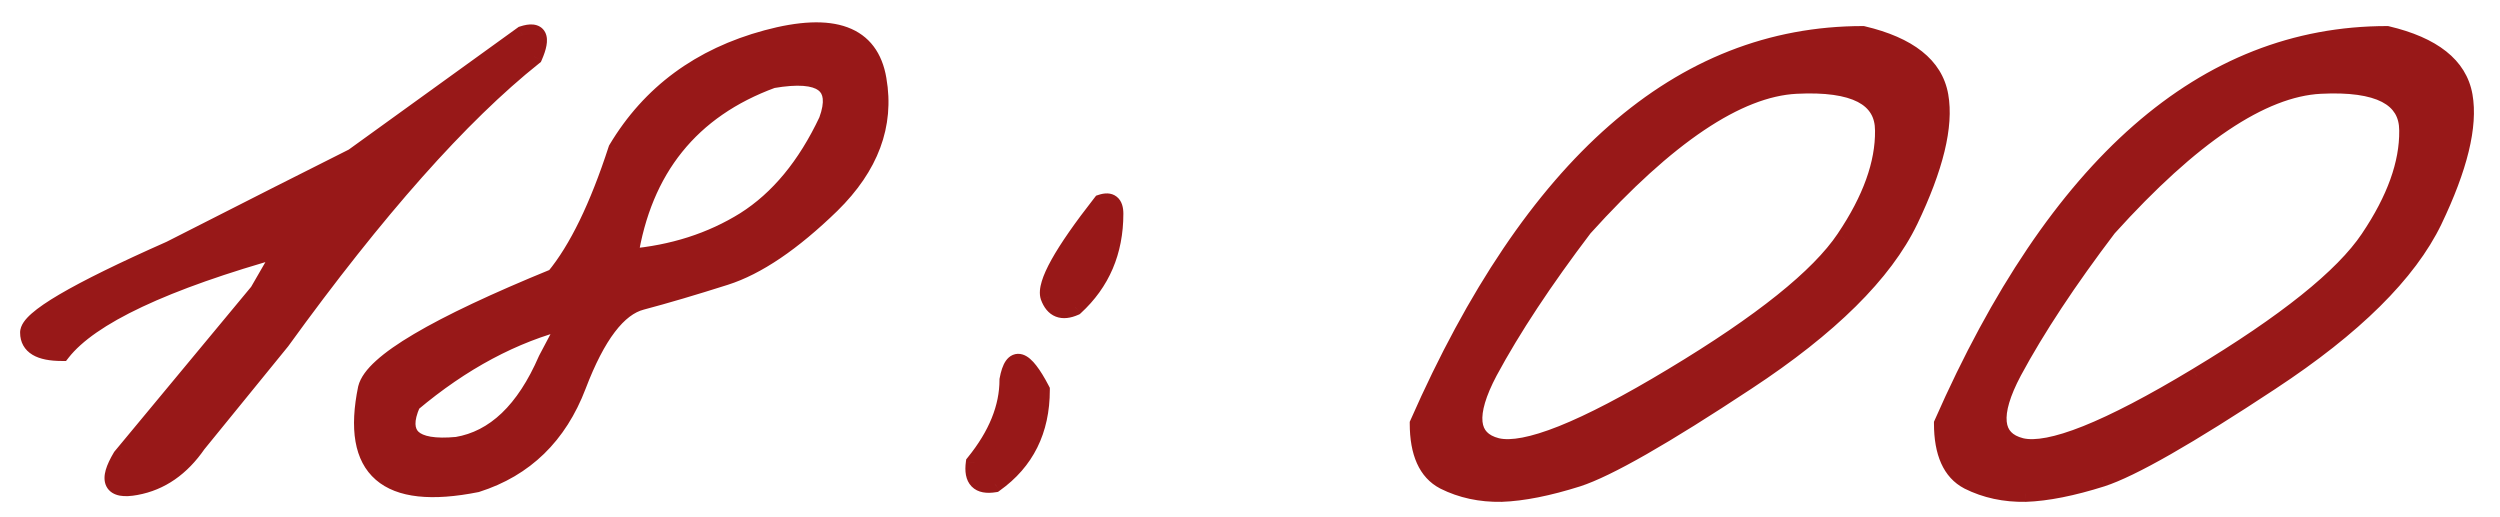 <?xml version="1.0" encoding="UTF-8"?> <svg xmlns="http://www.w3.org/2000/svg" width="87" height="18" viewBox="0 0 87 18" fill="none"><mask id="path-1-outside-1_3760_707" maskUnits="userSpaceOnUse" x="0" y="0" width="87" height="18" fill="black"><rect fill="white" width="87" height="18"></rect><path d="M18.188 1.207C18.747 1.025 18.878 1.279 18.578 1.969C16.026 4 13.096 7.301 9.789 11.871L6.879 15.445C6.306 16.279 5.59 16.773 4.73 16.93C3.884 17.086 3.715 16.741 4.223 15.895L8.988 10.152L9.867 8.629C5.714 9.788 3.142 10.999 2.152 12.262C1.384 12.262 1 12.034 1 11.578C0.987 11.109 2.628 10.146 5.922 8.688L9.73 6.754C10.329 6.454 11.182 6.025 12.289 5.465L18.188 1.207ZM26.684 1.344C29.001 0.719 30.29 1.194 30.551 2.77C30.824 4.345 30.284 5.797 28.93 7.125C27.576 8.44 26.345 9.273 25.238 9.625C24.131 9.977 23.162 10.263 22.328 10.484C21.508 10.693 20.766 11.669 20.102 13.414C19.438 15.159 18.266 16.298 16.586 16.832C13.448 17.457 12.172 16.35 12.758 13.512C12.979 12.626 15.16 11.337 19.301 9.645C20.095 8.681 20.818 7.197 21.469 5.191C22.628 3.251 24.366 1.969 26.684 1.344ZM21.898 8.961C23.409 8.831 24.75 8.401 25.922 7.672C27.094 6.93 28.051 5.771 28.793 4.195C29.249 2.945 28.611 2.47 26.879 2.77C24.04 3.811 22.38 5.875 21.898 8.961ZM14.34 14.039C13.845 15.159 14.366 15.647 15.902 15.504C17.217 15.283 18.259 14.287 19.027 12.516L19.75 11.148C17.875 11.617 16.072 12.581 14.34 14.039ZM38.324 7.066C38.637 6.962 38.793 7.086 38.793 7.438C38.793 8.753 38.331 9.833 37.406 10.68C36.964 10.875 36.664 10.758 36.508 10.328C36.365 9.885 36.97 8.798 38.324 7.066ZM36.234 13.57C36.234 14.977 35.694 16.064 34.613 16.832C34.066 16.923 33.832 16.682 33.91 16.109C34.691 15.146 35.082 14.182 35.082 13.219C35.251 12.307 35.635 12.425 36.234 13.57ZM64.828 1.207C66.43 1.585 67.322 2.294 67.504 3.336C67.686 4.378 67.335 5.823 66.449 7.672C65.564 9.508 63.676 11.376 60.785 13.277C57.908 15.178 55.948 16.298 54.906 16.637C53.878 16.962 52.992 17.138 52.25 17.164C51.521 17.177 50.857 17.034 50.258 16.734C49.659 16.422 49.359 15.758 49.359 14.742C53.331 5.719 58.487 1.207 64.828 1.207ZM51.82 12.926C51.026 14.423 51.117 15.296 52.094 15.543C53.083 15.777 55.121 14.963 58.207 13.102C61.306 11.24 63.305 9.638 64.203 8.297C65.115 6.943 65.564 5.693 65.551 4.547C65.551 3.388 64.535 2.861 62.504 2.965C60.473 3.069 58.012 4.723 55.121 7.926C53.728 9.762 52.628 11.428 51.82 12.926ZM83.07 1.207C84.672 1.585 85.564 2.294 85.746 3.336C85.928 4.378 85.577 5.823 84.691 7.672C83.806 9.508 81.918 11.376 79.027 13.277C76.15 15.178 74.19 16.298 73.148 16.637C72.12 16.962 71.234 17.138 70.492 17.164C69.763 17.177 69.099 17.034 68.5 16.734C67.901 16.422 67.602 15.758 67.602 14.742C71.573 5.719 76.729 1.207 83.07 1.207ZM70.062 12.926C69.268 14.423 69.359 15.296 70.336 15.543C71.326 15.777 73.363 14.963 76.449 13.102C79.548 11.24 81.547 9.638 82.445 8.297C83.357 6.943 83.806 5.693 83.793 4.547C83.793 3.388 82.777 2.861 80.746 2.965C78.715 3.069 76.254 4.723 73.363 7.926C71.97 9.762 70.87 11.428 70.062 12.926Z"></path></mask><path d="M18.188 1.207C18.747 1.025 18.878 1.279 18.578 1.969C16.026 4 13.096 7.301 9.789 11.871L6.879 15.445C6.306 16.279 5.59 16.773 4.73 16.93C3.884 17.086 3.715 16.741 4.223 15.895L8.988 10.152L9.867 8.629C5.714 9.788 3.142 10.999 2.152 12.262C1.384 12.262 1 12.034 1 11.578C0.987 11.109 2.628 10.146 5.922 8.688L9.73 6.754C10.329 6.454 11.182 6.025 12.289 5.465L18.188 1.207ZM26.684 1.344C29.001 0.719 30.29 1.194 30.551 2.77C30.824 4.345 30.284 5.797 28.93 7.125C27.576 8.44 26.345 9.273 25.238 9.625C24.131 9.977 23.162 10.263 22.328 10.484C21.508 10.693 20.766 11.669 20.102 13.414C19.438 15.159 18.266 16.298 16.586 16.832C13.448 17.457 12.172 16.35 12.758 13.512C12.979 12.626 15.16 11.337 19.301 9.645C20.095 8.681 20.818 7.197 21.469 5.191C22.628 3.251 24.366 1.969 26.684 1.344ZM21.898 8.961C23.409 8.831 24.75 8.401 25.922 7.672C27.094 6.93 28.051 5.771 28.793 4.195C29.249 2.945 28.611 2.47 26.879 2.77C24.04 3.811 22.38 5.875 21.898 8.961ZM14.34 14.039C13.845 15.159 14.366 15.647 15.902 15.504C17.217 15.283 18.259 14.287 19.027 12.516L19.75 11.148C17.875 11.617 16.072 12.581 14.34 14.039ZM38.324 7.066C38.637 6.962 38.793 7.086 38.793 7.438C38.793 8.753 38.331 9.833 37.406 10.68C36.964 10.875 36.664 10.758 36.508 10.328C36.365 9.885 36.97 8.798 38.324 7.066ZM36.234 13.57C36.234 14.977 35.694 16.064 34.613 16.832C34.066 16.923 33.832 16.682 33.91 16.109C34.691 15.146 35.082 14.182 35.082 13.219C35.251 12.307 35.635 12.425 36.234 13.57ZM64.828 1.207C66.43 1.585 67.322 2.294 67.504 3.336C67.686 4.378 67.335 5.823 66.449 7.672C65.564 9.508 63.676 11.376 60.785 13.277C57.908 15.178 55.948 16.298 54.906 16.637C53.878 16.962 52.992 17.138 52.25 17.164C51.521 17.177 50.857 17.034 50.258 16.734C49.659 16.422 49.359 15.758 49.359 14.742C53.331 5.719 58.487 1.207 64.828 1.207ZM51.82 12.926C51.026 14.423 51.117 15.296 52.094 15.543C53.083 15.777 55.121 14.963 58.207 13.102C61.306 11.24 63.305 9.638 64.203 8.297C65.115 6.943 65.564 5.693 65.551 4.547C65.551 3.388 64.535 2.861 62.504 2.965C60.473 3.069 58.012 4.723 55.121 7.926C53.728 9.762 52.628 11.428 51.82 12.926ZM83.07 1.207C84.672 1.585 85.564 2.294 85.746 3.336C85.928 4.378 85.577 5.823 84.691 7.672C83.806 9.508 81.918 11.376 79.027 13.277C76.15 15.178 74.19 16.298 73.148 16.637C72.12 16.962 71.234 17.138 70.492 17.164C69.763 17.177 69.099 17.034 68.5 16.734C67.901 16.422 67.602 15.758 67.602 14.742C71.573 5.719 76.729 1.207 83.07 1.207ZM70.062 12.926C69.268 14.423 69.359 15.296 70.336 15.543C71.326 15.777 73.363 14.963 76.449 13.102C79.548 11.24 81.547 9.638 82.445 8.297C83.357 6.943 83.806 5.693 83.793 4.547C83.793 3.388 82.777 2.861 80.746 2.965C78.715 3.069 76.254 4.723 73.363 7.926C71.97 9.762 70.87 11.428 70.062 12.926Z" fill="#981818"></path><path d="M18.188 1.207L18.095 0.922L18.05 0.936L18.012 0.964L18.188 1.207ZM18.578 1.969L18.765 2.203L18.823 2.157L18.853 2.088L18.578 1.969ZM9.789 11.871L10.022 12.06L10.027 12.054L10.032 12.047L9.789 11.871ZM6.879 15.445L6.646 15.256L6.639 15.265L6.632 15.275L6.879 15.445ZM4.73 16.93L4.677 16.634L4.676 16.635L4.73 16.93ZM4.223 15.895L3.992 15.703L3.977 15.721L3.965 15.74L4.223 15.895ZM8.988 10.152L9.219 10.344L9.235 10.324L9.248 10.302L8.988 10.152ZM9.867 8.629L10.127 8.779L10.494 8.143L9.787 8.34L9.867 8.629ZM2.152 12.262V12.562H2.298L2.388 12.447L2.152 12.262ZM1 11.578H1.3L1.3 11.57L1 11.578ZM5.922 8.688L6.043 8.962L6.051 8.959L6.058 8.955L5.922 8.688ZM9.73 6.754L9.596 6.486L9.595 6.486L9.73 6.754ZM12.289 5.465L12.425 5.733L12.445 5.722L12.465 5.708L12.289 5.465ZM18.28 1.492C18.404 1.452 18.471 1.448 18.496 1.45C18.505 1.451 18.497 1.452 18.48 1.442C18.461 1.431 18.446 1.414 18.438 1.398C18.426 1.375 18.444 1.387 18.427 1.48C18.411 1.566 18.373 1.688 18.303 1.849L18.853 2.088C18.933 1.905 18.991 1.736 19.017 1.586C19.043 1.443 19.049 1.274 18.972 1.124C18.883 0.95 18.72 0.871 18.558 0.854C18.41 0.838 18.25 0.871 18.095 0.922L18.28 1.492ZM18.391 1.734C15.808 3.79 12.86 7.116 9.546 11.695L10.032 12.047C13.333 7.485 16.244 4.21 18.765 2.203L18.391 1.734ZM9.556 11.682L6.646 15.256L7.112 15.635L10.022 12.06L9.556 11.682ZM6.632 15.275C6.096 16.054 5.445 16.495 4.677 16.634L4.784 17.225C5.735 17.052 6.516 16.503 7.126 15.615L6.632 15.275ZM4.676 16.635C4.48 16.671 4.352 16.672 4.277 16.658C4.209 16.645 4.225 16.63 4.238 16.656C4.243 16.667 4.224 16.636 4.257 16.517C4.289 16.404 4.36 16.25 4.48 16.049L3.965 15.74C3.832 15.963 3.733 16.169 3.68 16.353C3.629 16.532 3.61 16.737 3.699 16.92C3.797 17.119 3.982 17.213 4.168 17.248C4.347 17.281 4.558 17.267 4.785 17.225L4.676 16.635ZM4.454 16.086L9.219 10.344L8.757 9.961L3.992 15.703L4.454 16.086ZM9.248 10.302L10.127 8.779L9.607 8.479L8.728 10.002L9.248 10.302ZM9.787 8.34C7.701 8.922 6.002 9.52 4.695 10.135C3.395 10.747 2.454 11.39 1.916 12.077L2.388 12.447C2.84 11.87 3.68 11.276 4.951 10.678C6.216 10.082 7.88 9.495 9.948 8.918L9.787 8.34ZM2.152 11.962C1.788 11.962 1.564 11.906 1.441 11.833C1.342 11.774 1.3 11.703 1.3 11.578H0.7C0.7 11.909 0.85 12.18 1.135 12.349C1.396 12.504 1.748 12.562 2.152 12.562V11.962ZM1.3 11.57C1.301 11.599 1.289 11.595 1.321 11.547C1.352 11.502 1.407 11.439 1.498 11.359C1.681 11.199 1.969 11 2.373 10.763C3.178 10.29 4.399 9.69 6.043 8.962L5.8 8.413C4.15 9.144 2.904 9.755 2.069 10.245C1.652 10.49 1.327 10.711 1.102 10.909C0.99 11.007 0.894 11.108 0.824 11.211C0.756 11.312 0.696 11.44 0.7 11.586L1.3 11.57ZM6.058 8.955L9.866 7.021L9.595 6.486L5.786 8.42L6.058 8.955ZM9.865 7.022C10.464 6.722 11.318 6.293 12.425 5.733L12.154 5.197C11.047 5.757 10.195 6.186 9.596 6.486L9.865 7.022ZM12.465 5.708L18.363 1.45L18.012 0.964L12.114 5.222L12.465 5.708ZM30.551 2.77L30.255 2.818L30.255 2.821L30.551 2.77ZM28.93 7.125L29.139 7.34L29.14 7.339L28.93 7.125ZM22.328 10.484L22.402 10.775L22.405 10.774L22.328 10.484ZM16.586 16.832L16.645 17.126L16.661 17.123L16.677 17.118L16.586 16.832ZM12.758 13.512L12.466 13.439L12.464 13.451L12.758 13.512ZM19.301 9.645L19.414 9.922L19.484 9.894L19.532 9.835L19.301 9.645ZM21.469 5.191L21.211 5.038L21.194 5.067L21.183 5.099L21.469 5.191ZM21.898 8.961L21.602 8.915L21.543 9.293L21.924 9.26L21.898 8.961ZM25.922 7.672L26.08 7.927L26.082 7.925L25.922 7.672ZM28.793 4.195L29.064 4.323L29.07 4.311L29.075 4.298L28.793 4.195ZM26.879 2.77L26.828 2.474L26.801 2.479L26.776 2.488L26.879 2.77ZM14.34 14.039L14.147 13.81L14.094 13.854L14.065 13.918L14.34 14.039ZM15.902 15.504L15.93 15.803L15.941 15.802L15.952 15.8L15.902 15.504ZM19.027 12.516L18.762 12.375L18.757 12.386L18.752 12.396L19.027 12.516ZM19.75 11.148L20.015 11.289L20.329 10.694L19.677 10.857L19.75 11.148ZM26.762 1.633C27.9 1.326 28.728 1.308 29.285 1.513C29.81 1.707 30.139 2.116 30.255 2.818L30.847 2.721C30.702 1.847 30.256 1.232 29.492 0.95C28.76 0.68 27.785 0.736 26.605 1.054L26.762 1.633ZM30.255 2.821C30.509 4.28 30.018 5.637 28.72 6.911L29.14 7.339C30.549 5.957 31.14 4.41 30.846 2.718L30.255 2.821ZM28.721 6.91C27.381 8.21 26.191 9.008 25.148 9.339L25.329 9.911C26.5 9.539 27.77 8.67 29.139 7.34L28.721 6.91ZM25.148 9.339C24.044 9.69 23.078 9.975 22.251 10.194L22.405 10.774C23.244 10.551 24.219 10.264 25.329 9.911L25.148 9.339ZM22.254 10.194C21.755 10.32 21.312 10.673 20.917 11.191C20.522 11.711 20.159 12.421 19.821 13.307L20.382 13.521C20.709 12.663 21.048 12.011 21.395 11.555C21.743 11.097 22.081 10.857 22.402 10.775L22.254 10.194ZM19.821 13.307C19.187 14.973 18.082 16.042 16.495 16.546L16.677 17.118C18.45 16.555 19.688 15.345 20.382 13.521L19.821 13.307ZM16.527 16.538C14.974 16.847 13.997 16.7 13.472 16.244C12.962 15.802 12.764 14.964 13.052 13.572L12.464 13.451C12.165 14.898 12.312 16.032 13.079 16.697C13.829 17.348 15.06 17.442 16.645 17.126L16.527 16.538ZM13.049 13.585C13.082 13.45 13.207 13.253 13.493 12.994C13.772 12.742 14.176 12.456 14.712 12.139C15.784 11.506 17.349 10.767 19.414 9.922L19.187 9.367C17.112 10.215 15.516 10.967 14.407 11.623C13.853 11.95 13.411 12.259 13.09 12.55C12.775 12.834 12.544 13.13 12.467 13.439L13.049 13.585ZM19.532 9.835C20.361 8.829 21.098 7.304 21.754 5.284L21.183 5.099C20.537 7.089 19.829 8.533 19.069 9.454L19.532 9.835ZM21.726 5.345C22.843 3.476 24.514 2.24 26.762 1.633L26.605 1.054C24.218 1.698 22.413 3.026 21.211 5.038L21.726 5.345ZM21.924 9.26C23.477 9.126 24.864 8.683 26.08 7.927L25.763 7.417C24.636 8.119 23.341 8.535 21.873 8.662L21.924 9.26ZM26.082 7.925C27.313 7.146 28.304 5.937 29.064 4.323L28.522 4.067C27.797 5.605 26.874 6.714 25.761 7.418L26.082 7.925ZM29.075 4.298C29.197 3.963 29.258 3.65 29.228 3.372C29.197 3.081 29.069 2.834 28.835 2.661C28.613 2.495 28.322 2.415 27.995 2.391C27.666 2.367 27.275 2.397 26.828 2.474L26.93 3.065C27.349 2.993 27.687 2.97 27.951 2.989C28.216 3.009 28.381 3.07 28.477 3.142C28.563 3.206 28.616 3.294 28.631 3.435C28.648 3.587 28.617 3.802 28.511 4.093L29.075 4.298ZM26.776 2.488C25.312 3.025 24.14 3.83 23.271 4.911C22.403 5.99 21.85 7.329 21.602 8.915L22.195 9.007C22.429 7.507 22.947 6.271 23.739 5.287C24.53 4.303 25.607 3.556 26.982 3.051L26.776 2.488ZM14.065 13.918C13.808 14.501 13.744 15.079 14.154 15.464C14.343 15.641 14.601 15.74 14.891 15.789C15.183 15.838 15.531 15.84 15.93 15.803L15.874 15.205C15.505 15.24 15.213 15.234 14.99 15.197C14.766 15.159 14.636 15.093 14.565 15.026C14.454 14.923 14.377 14.697 14.614 14.16L14.065 13.918ZM15.952 15.8C17.408 15.555 18.513 14.454 19.303 12.635L18.752 12.396C18.005 14.119 17.027 15.01 15.852 15.208L15.952 15.8ZM19.293 12.656L20.015 11.289L19.485 11.008L18.762 12.375L19.293 12.656ZM19.677 10.857C17.751 11.339 15.907 12.327 14.147 13.81L14.533 14.268C16.236 12.835 17.999 11.895 19.823 11.44L19.677 10.857ZM38.324 7.066L38.229 6.782L38.144 6.81L38.088 6.882L38.324 7.066ZM37.406 10.68L37.527 10.954L37.572 10.934L37.609 10.901L37.406 10.68ZM36.508 10.328L36.222 10.421L36.226 10.431L36.508 10.328ZM36.234 13.57H36.534V13.497L36.5 13.431L36.234 13.57ZM34.613 16.832L34.663 17.128L34.731 17.117L34.787 17.076L34.613 16.832ZM33.91 16.109L33.677 15.92L33.624 15.986L33.613 16.069L33.91 16.109ZM35.082 13.219L34.787 13.164L34.782 13.191V13.219H35.082ZM38.419 7.351C38.476 7.332 38.506 7.33 38.517 7.331C38.524 7.331 38.508 7.331 38.49 7.316C38.472 7.302 38.473 7.292 38.479 7.31C38.485 7.33 38.493 7.37 38.493 7.438H39.093C39.093 7.237 39.052 6.996 38.862 6.846C38.663 6.688 38.418 6.719 38.229 6.782L38.419 7.351ZM38.493 7.438C38.493 8.673 38.063 9.672 37.204 10.458L37.609 10.901C38.599 9.995 39.093 8.832 39.093 7.438H38.493ZM37.285 10.405C37.1 10.487 37.004 10.476 36.959 10.459C36.919 10.443 36.851 10.395 36.79 10.226L36.226 10.431C36.321 10.691 36.481 10.916 36.74 11.018C36.995 11.117 37.269 11.068 37.527 10.954L37.285 10.405ZM36.793 10.236C36.785 10.212 36.777 10.132 36.828 9.962C36.877 9.799 36.971 9.589 37.117 9.327C37.408 8.803 37.887 8.113 38.56 7.251L38.088 6.882C37.407 7.752 36.906 8.471 36.592 9.035C36.436 9.316 36.32 9.569 36.254 9.788C36.189 10.001 36.158 10.223 36.222 10.421L36.793 10.236ZM35.934 13.57C35.934 14.886 35.436 15.88 34.44 16.587L34.787 17.076C35.953 16.248 36.534 15.067 36.534 13.57H35.934ZM34.564 16.536C34.324 16.576 34.256 16.524 34.242 16.511C34.224 16.492 34.172 16.409 34.207 16.15L33.613 16.069C33.57 16.383 33.596 16.707 33.812 16.929C34.033 17.156 34.356 17.179 34.663 17.128L34.564 16.536ZM34.143 16.298C34.955 15.297 35.382 14.269 35.382 13.219H34.782C34.782 14.096 34.428 14.995 33.677 15.92L34.143 16.298ZM35.377 13.274C35.417 13.056 35.464 12.945 35.495 12.899C35.509 12.881 35.506 12.893 35.48 12.904C35.449 12.917 35.42 12.913 35.41 12.91C35.405 12.909 35.42 12.912 35.456 12.943C35.491 12.973 35.535 13.019 35.589 13.088C35.696 13.226 35.823 13.43 35.968 13.709L36.5 13.431C36.347 13.137 36.201 12.898 36.062 12.72C35.933 12.553 35.775 12.394 35.585 12.336C35.478 12.303 35.36 12.303 35.246 12.351C35.138 12.397 35.059 12.476 35.003 12.556C34.896 12.71 34.831 12.926 34.787 13.164L35.377 13.274ZM64.828 1.207L64.897 0.915L64.863 0.907H64.828V1.207ZM66.449 7.672L66.719 7.802L66.72 7.801L66.449 7.672ZM60.785 13.277L60.62 13.027L60.62 13.027L60.785 13.277ZM54.906 16.637L54.997 16.923L54.999 16.922L54.906 16.637ZM52.25 17.164L52.255 17.464L52.261 17.464L52.25 17.164ZM50.258 16.734L50.119 17L50.124 17.003L50.258 16.734ZM49.359 14.742L49.085 14.621L49.059 14.679V14.742H49.359ZM51.82 12.926L51.556 12.783L51.555 12.785L51.82 12.926ZM52.094 15.543L52.02 15.834L52.025 15.835L52.094 15.543ZM58.207 13.102L58.053 12.844L58.052 12.845L58.207 13.102ZM64.203 8.297L63.954 8.129L63.954 8.13L64.203 8.297ZM65.551 4.547H65.251L65.251 4.55L65.551 4.547ZM55.121 7.926L54.898 7.725L54.89 7.734L54.882 7.744L55.121 7.926ZM64.759 1.499C66.317 1.866 67.057 2.524 67.208 3.388L67.799 3.284C67.586 2.065 66.542 1.303 64.897 0.915L64.759 1.499ZM67.208 3.388C67.374 4.332 67.058 5.705 66.179 7.542L66.72 7.801C67.611 5.941 67.999 4.423 67.799 3.284L67.208 3.388ZM66.179 7.542C65.328 9.305 63.493 11.137 60.62 13.027L60.95 13.528C63.858 11.616 65.799 9.71 66.719 7.802L66.179 7.542ZM60.62 13.027C57.735 14.933 55.81 16.028 54.813 16.351L54.999 16.922C56.086 16.569 58.08 15.424 60.95 13.528L60.62 13.027ZM54.816 16.351C53.802 16.671 52.945 16.84 52.239 16.864L52.261 17.464C53.039 17.437 53.953 17.253 54.997 16.923L54.816 16.351ZM52.245 16.864C51.559 16.876 50.944 16.742 50.392 16.466L50.124 17.003C50.77 17.326 51.482 17.478 52.255 17.464L52.245 16.864ZM50.397 16.468C49.942 16.231 49.659 15.708 49.659 14.742H49.059C49.059 15.807 49.376 16.613 50.119 17L50.397 16.468ZM49.634 14.863C53.587 5.881 58.666 1.507 64.828 1.507V0.907C58.308 0.907 53.074 5.557 49.085 14.621L49.634 14.863ZM51.555 12.785C51.152 13.545 50.939 14.205 50.995 14.734C51.023 15.009 51.125 15.253 51.31 15.447C51.493 15.639 51.737 15.762 52.02 15.834L52.167 15.252C51.962 15.2 51.829 15.122 51.745 15.033C51.663 14.948 51.608 14.833 51.591 14.672C51.556 14.329 51.694 13.804 52.085 13.066L51.555 12.785ZM52.025 15.835C52.618 15.975 53.452 15.796 54.475 15.387C55.516 14.972 56.813 14.293 58.362 13.358L58.052 12.845C56.515 13.772 55.25 14.431 54.253 14.83C53.238 15.235 52.559 15.345 52.163 15.251L52.025 15.835ZM58.361 13.359C61.463 11.495 63.514 9.865 64.452 8.464L63.954 8.13C63.096 9.411 61.149 10.984 58.053 12.844L58.361 13.359ZM64.452 8.464C65.384 7.08 65.865 5.771 65.851 4.543L65.251 4.55C65.263 5.614 64.846 6.805 63.954 8.129L64.452 8.464ZM65.851 4.547C65.851 4.212 65.777 3.907 65.617 3.641C65.457 3.376 65.222 3.169 64.927 3.016C64.348 2.715 63.522 2.612 62.489 2.665L62.519 3.264C63.517 3.213 64.214 3.322 64.651 3.548C64.864 3.659 65.009 3.795 65.103 3.951C65.198 4.107 65.251 4.302 65.251 4.547H65.851ZM62.489 2.665C61.399 2.721 60.224 3.19 58.967 4.034C57.71 4.879 56.353 6.112 54.898 7.725L55.344 8.127C56.779 6.536 58.099 5.341 59.302 4.532C60.507 3.723 61.577 3.313 62.519 3.264L62.489 2.665ZM54.882 7.744C53.483 9.589 52.373 11.269 51.556 12.783L52.084 13.068C52.882 11.588 53.973 9.935 55.36 8.107L54.882 7.744ZM83.07 1.207L83.139 0.915L83.105 0.907H83.07V1.207ZM84.691 7.672L84.962 7.802L84.962 7.801L84.691 7.672ZM79.027 13.277L78.862 13.027L78.862 13.027L79.027 13.277ZM73.148 16.637L73.239 16.923L73.241 16.922L73.148 16.637ZM70.492 17.164L70.498 17.464L70.503 17.464L70.492 17.164ZM68.5 16.734L68.361 17L68.366 17.003L68.5 16.734ZM67.602 14.742L67.327 14.621L67.302 14.679V14.742H67.602ZM70.062 12.926L69.798 12.783L69.797 12.785L70.062 12.926ZM70.336 15.543L70.262 15.834L70.267 15.835L70.336 15.543ZM76.449 13.102L76.295 12.844L76.294 12.845L76.449 13.102ZM82.445 8.297L82.196 8.129L82.196 8.13L82.445 8.297ZM83.793 4.547H83.493L83.493 4.55L83.793 4.547ZM73.363 7.926L73.141 7.725L73.132 7.734L73.124 7.744L73.363 7.926ZM83.001 1.499C84.56 1.866 85.299 2.524 85.451 3.388L86.042 3.284C85.828 2.065 84.784 1.303 83.139 0.915L83.001 1.499ZM85.451 3.388C85.616 4.332 85.301 5.705 84.421 7.542L84.962 7.801C85.853 5.941 86.241 4.423 86.042 3.284L85.451 3.388ZM84.421 7.542C83.571 9.305 81.736 11.137 78.862 13.027L79.192 13.528C82.1 11.616 84.041 9.71 84.962 7.802L84.421 7.542ZM78.862 13.027C75.977 14.933 74.052 16.028 73.056 16.351L73.241 16.922C74.328 16.569 76.322 15.424 79.193 13.528L78.862 13.027ZM73.058 16.351C72.045 16.671 71.188 16.84 70.482 16.864L70.503 17.464C71.281 17.437 72.195 17.253 73.239 16.923L73.058 16.351ZM70.487 16.864C69.802 16.876 69.186 16.742 68.634 16.466L68.366 17.003C69.012 17.326 69.724 17.478 70.498 17.464L70.487 16.864ZM68.639 16.468C68.184 16.231 67.902 15.708 67.902 14.742H67.302C67.302 15.807 67.618 16.613 68.361 17L68.639 16.468ZM67.876 14.863C71.829 5.881 76.908 1.507 83.07 1.507V0.907C76.55 0.907 71.316 5.557 67.327 14.621L67.876 14.863ZM69.797 12.785C69.394 13.545 69.181 14.205 69.237 14.734C69.266 15.009 69.367 15.253 69.552 15.447C69.735 15.639 69.98 15.762 70.262 15.834L70.41 15.252C70.204 15.2 70.071 15.122 69.987 15.033C69.905 14.948 69.85 14.833 69.834 14.672C69.798 14.329 69.936 13.804 70.328 13.066L69.797 12.785ZM70.267 15.835C70.86 15.975 71.695 15.796 72.718 15.387C73.758 14.972 75.055 14.293 76.604 13.358L76.294 12.845C74.758 13.772 73.492 14.431 72.495 14.83C71.481 15.235 70.801 15.345 70.405 15.251L70.267 15.835ZM76.604 13.359C79.705 11.495 81.756 9.865 82.695 8.464L82.196 8.13C81.338 9.411 79.391 10.984 76.295 12.844L76.604 13.359ZM82.694 8.464C83.626 7.08 84.107 5.771 84.093 4.543L83.493 4.55C83.505 5.614 83.088 6.805 82.196 8.129L82.694 8.464ZM84.093 4.547C84.093 4.212 84.019 3.907 83.859 3.641C83.7 3.376 83.464 3.169 83.169 3.016C82.59 2.715 81.764 2.612 80.731 2.665L80.761 3.264C81.76 3.213 82.457 3.322 82.893 3.548C83.106 3.659 83.251 3.795 83.346 3.951C83.44 4.107 83.493 4.302 83.493 4.547H84.093ZM80.731 2.665C79.641 2.721 78.466 3.19 77.21 4.034C75.952 4.879 74.596 6.112 73.141 7.725L73.586 8.127C75.022 6.536 76.341 5.341 77.544 4.532C78.749 3.723 79.82 3.313 80.761 3.264L80.731 2.665ZM73.124 7.744C71.725 9.589 70.615 11.269 69.798 12.783L70.327 13.068C71.124 11.588 72.215 9.935 73.602 8.107L73.124 7.744Z" fill="#981818" mask="url(#path-1-outside-1_3760_707)"></path></svg> 